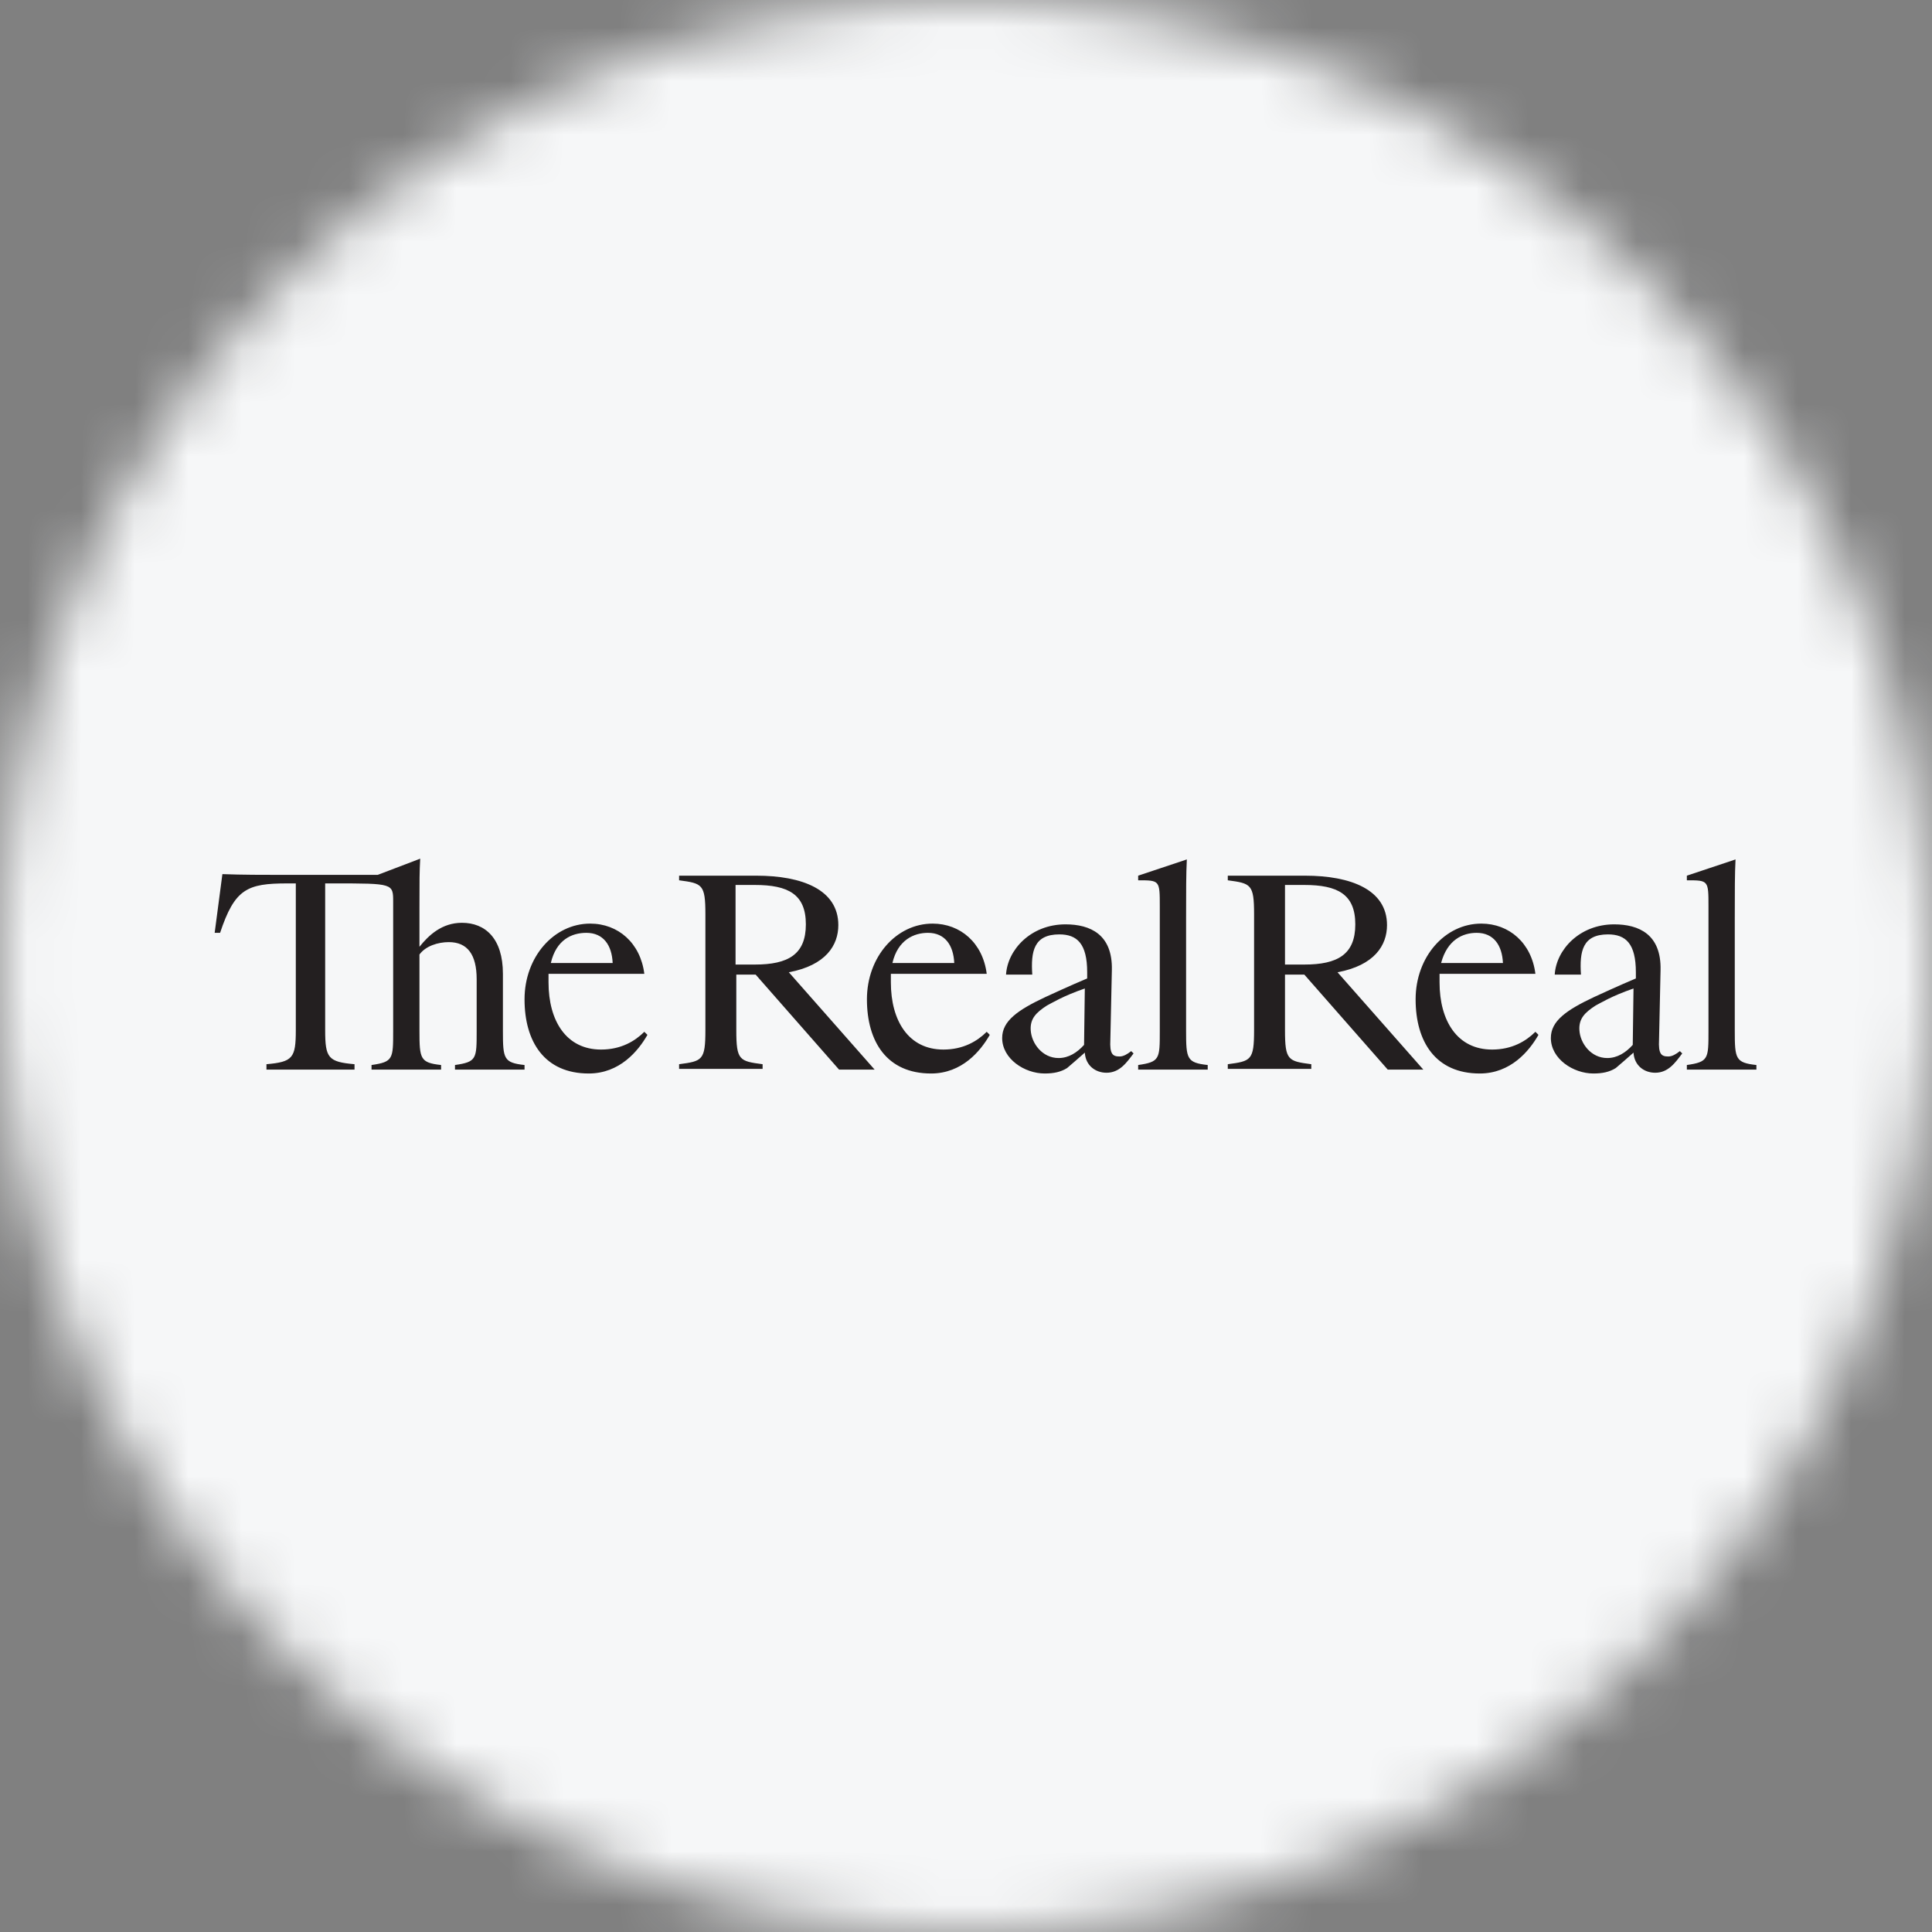 <svg width="36" height="36" viewBox="0 0 36 36" fill="none" xmlns="http://www.w3.org/2000/svg">
<rect x="0" y="0" width="36" height="36" fill="#808080" stroke="none"/>
<g clip-path="url(#clip0_1_94564)">
<mask id="mask0_1_94564" style="mask-type:luminance" maskUnits="userSpaceOnUse" x="0" y="0" width="36" height="36">
<path d="M36 18C36 8.059 27.941 0 18 0C8.059 0 0 8.059 0 18C0 27.941 8.059 36 18 36C27.941 36 36 27.941 36 18Z" fill="white"/>
</mask>
<g mask="url(#mask0_1_94564)">
<path d="M36 0H0V36H36V0Z" fill="#F6F7F8"/>
<path d="M31.835 16.893V19.211C31.835 19.73 31.835 19.787 31.432 19.845V19.931H32.728V19.845C32.339 19.802 32.325 19.73 32.325 19.211V17.109C32.325 16.59 32.325 16.288 32.339 16.014L31.432 16.317V16.403C31.835 16.403 31.835 16.403 31.835 16.893ZM30.424 19.47C30.294 19.614 30.136 19.715 29.949 19.715C29.646 19.715 29.445 19.442 29.43 19.197C29.416 18.981 29.531 18.866 29.733 18.736C29.819 18.693 30.021 18.563 30.438 18.419L30.424 19.47ZM30.438 19.614C30.453 19.859 30.64 19.989 30.842 19.989C31.086 19.989 31.216 19.802 31.346 19.629L31.302 19.586C31.23 19.643 31.158 19.686 31.086 19.686C30.957 19.686 30.899 19.643 30.914 19.37L30.942 18.074C30.957 17.411 30.539 17.224 30.078 17.224C29.43 17.224 28.998 17.699 28.97 18.16H29.459C29.43 17.728 29.488 17.411 29.963 17.411C30.294 17.411 30.482 17.584 30.482 18.117V18.232C30.107 18.39 29.834 18.52 29.704 18.578C29.186 18.822 28.898 19.024 28.898 19.341C28.898 19.73 29.315 20.003 29.69 20.003C29.862 20.003 29.992 19.974 30.107 19.902C30.194 19.83 30.323 19.715 30.438 19.614ZM27.515 17.382C27.832 17.382 27.99 17.613 28.005 17.944H26.853C26.968 17.512 27.256 17.382 27.515 17.382ZM28.61 19.226C28.437 19.398 28.178 19.557 27.803 19.557C27.155 19.557 26.824 19.024 26.824 18.304V18.146H28.61C28.538 17.57 28.12 17.21 27.602 17.21C26.925 17.21 26.378 17.829 26.378 18.621C26.378 19.413 26.752 20.003 27.573 20.003C28.149 20.003 28.494 19.586 28.667 19.283L28.61 19.226ZM23.944 16.49H24.304C24.923 16.49 25.254 16.662 25.254 17.224C25.254 17.786 24.923 17.973 24.304 17.973H23.944V16.49ZM24.304 18.16L25.859 19.931H26.522L24.923 18.117C25.614 17.987 25.845 17.613 25.845 17.238C25.845 16.576 25.168 16.317 24.318 16.317H22.878V16.403C23.31 16.461 23.368 16.475 23.368 17.037V19.197C23.368 19.758 23.31 19.773 22.878 19.83V19.917H24.434V19.83C24.002 19.773 23.944 19.758 23.944 19.197V18.16H24.304ZM21.611 16.893V19.211C21.611 19.73 21.611 19.787 21.208 19.845V19.931H22.504V19.845C22.115 19.802 22.101 19.73 22.101 19.211V17.109C22.101 16.59 22.101 16.288 22.115 16.014L21.208 16.317V16.403C21.611 16.403 21.611 16.403 21.611 16.893ZM20.2 19.47C20.07 19.614 19.912 19.715 19.725 19.715C19.422 19.715 19.221 19.442 19.206 19.197C19.192 18.981 19.307 18.866 19.509 18.736C19.595 18.693 19.797 18.563 20.214 18.419L20.2 19.47ZM20.214 19.614C20.229 19.859 20.416 19.989 20.618 19.989C20.862 19.989 20.992 19.802 21.122 19.629L21.078 19.586C21.006 19.643 20.934 19.686 20.862 19.686C20.733 19.686 20.675 19.643 20.69 19.37L20.718 18.074C20.733 17.411 20.315 17.224 19.854 17.224C19.206 17.224 18.774 17.699 18.746 18.16H19.235C19.206 17.728 19.264 17.411 19.739 17.411C20.07 17.411 20.258 17.584 20.258 18.117V18.232C19.883 18.39 19.61 18.52 19.48 18.578C18.962 18.822 18.674 19.024 18.674 19.341C18.674 19.73 19.091 20.003 19.466 20.003C19.638 20.003 19.768 19.974 19.883 19.902C19.97 19.83 20.099 19.715 20.214 19.614ZM17.291 17.382C17.608 17.382 17.766 17.613 17.781 17.944H16.629C16.73 17.512 17.032 17.382 17.291 17.382ZM18.386 19.226C18.213 19.398 17.954 19.557 17.579 19.557C16.931 19.557 16.6 19.024 16.6 18.304V18.146H18.386C18.314 17.57 17.896 17.21 17.378 17.21C16.701 17.21 16.154 17.829 16.154 18.621C16.154 19.413 16.528 20.003 17.349 20.003C17.925 20.003 18.27 19.586 18.443 19.283L18.386 19.226ZM13.72 16.49H14.066C14.685 16.49 15.016 16.662 15.016 17.224C15.016 17.786 14.685 17.973 14.066 17.973H13.706V16.49H13.72ZM14.08 18.16L15.635 19.931H16.298L14.699 18.117C15.39 17.987 15.621 17.613 15.621 17.238C15.621 16.576 14.944 16.317 14.094 16.317H12.654V16.403C13.086 16.461 13.144 16.475 13.144 17.037V19.197C13.144 19.758 13.086 19.773 12.654 19.83V19.917H14.21V19.83C13.778 19.773 13.72 19.758 13.72 19.197V18.16H14.08ZM10.926 17.382C11.243 17.382 11.402 17.613 11.416 17.944H10.264C10.365 17.512 10.653 17.382 10.926 17.382ZM12.006 19.226C11.834 19.398 11.574 19.557 11.2 19.557C10.552 19.557 10.221 19.024 10.221 18.304V18.146H12.006C11.934 17.57 11.517 17.21 10.998 17.21C10.322 17.21 9.774 17.829 9.774 18.621C9.774 19.413 10.149 20.003 10.97 20.003C11.546 20.003 11.891 19.586 12.064 19.283L12.006 19.226ZM6.923 19.931H8.219V19.845C7.83 19.802 7.816 19.73 7.816 19.211V17.786C7.931 17.627 8.162 17.555 8.363 17.555C8.709 17.555 8.882 17.786 8.882 18.246V19.211C8.882 19.73 8.882 19.787 8.478 19.845V19.931H9.774V19.845C9.386 19.802 9.371 19.73 9.371 19.211V18.146C9.371 17.483 9.04 17.195 8.608 17.195C8.234 17.195 7.989 17.426 7.816 17.642V16.907C7.816 16.389 7.816 16.259 7.83 16L7.038 16.302H5.238C4.936 16.302 4.504 16.302 4.144 16.288L4 17.382H4.101C4.374 16.562 4.605 16.461 5.354 16.461H5.512V19.197C5.512 19.715 5.454 19.787 4.965 19.83V19.931H6.606V19.83C6.117 19.787 6.059 19.715 6.059 19.197V16.461H6.218C7.326 16.461 7.326 16.461 7.326 16.806V19.211C7.326 19.73 7.326 19.787 6.923 19.845V19.931Z" fill="#231F20"/>
</g>
</g>
<defs>
<clipPath id="clip0_1_94564">
<rect width="36" height="36" fill="white"/>
</clipPath>
</defs>
</svg>
